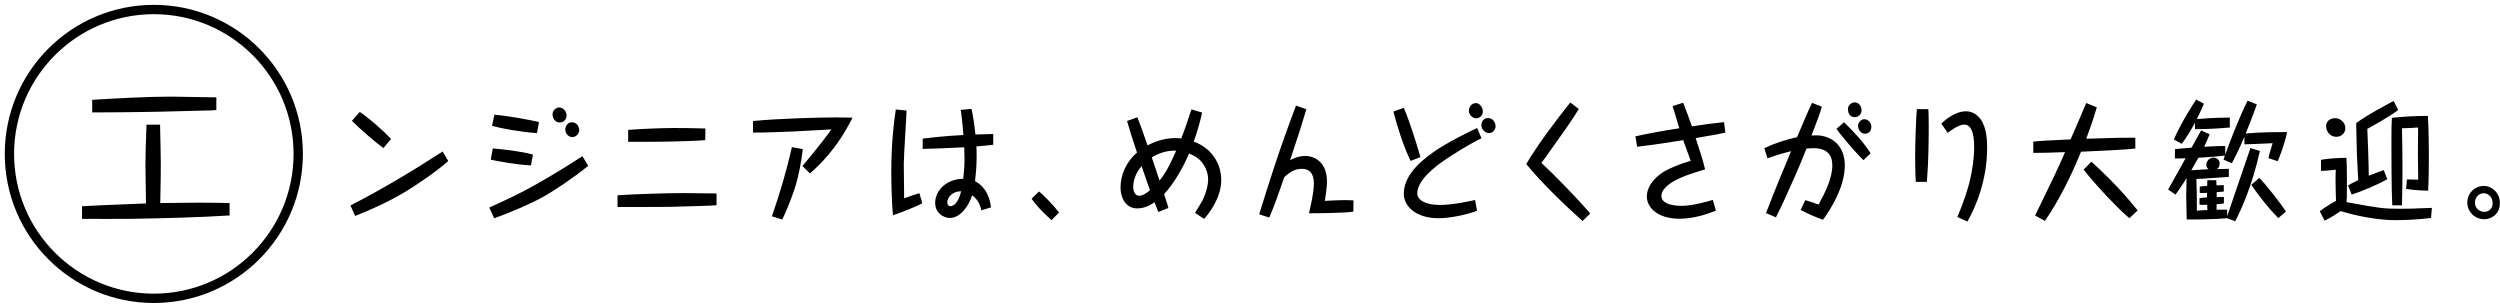 <svg xmlns="http://www.w3.org/2000/svg" width="536" height="66" viewBox="0 0 536 66"><path d="m96.104,34.532c-2.91,2.572-7.51,5.581-9.173,6.566-3.43,2.052-7.068,3.749-10.784,5.198l-1.013-2.243c6.782-3.475,13.357-7.415,19.775-11.573l1.195,2.052Zm-18.969-10.533c1.689,1.094,4.964,3.885,6.705,5.8l-1.638,1.942c-1.351-.93-5.197-4.241-6.756-5.828l1.689-1.915Zm48.996,11.545c-3.196,2.599-7.432,5.444-9.9,6.785-2.209,1.231-6.782,3.256-10.29,4.459l-1.04-2.298c3.872-1.751,6.289-2.845,9.979-4.924,3.404-1.915,6.704-3.94,9.979-6.074l1.273,2.052Zm-12.291-.082c-3.118-.137-7.432-.958-8.627-1.231l.441-2.408c2.885.273,5.769.575,8.602,1.313l-.416,2.326Zm1.299-6.922c-3.716-.246-8.081-1.094-9.641-1.56l.494-2.38c2.677.191,7.458,1.067,9.562,1.559l-.416,2.38Zm6.341-3.803c0,.985-.779,1.532-1.507,1.532-.857,0-1.508-.848-1.508-1.724,0-.958.832-1.505,1.403-1.505,1.117,0,1.611,1.122,1.611,1.696Zm2.702,3.173c0,.821-.728,1.478-1.48,1.478-.91,0-1.508-.875-1.508-1.614,0-.492.338-1.56,1.403-1.56,1.04,0,1.585.903,1.585,1.696Zm29.444,16.087c-1.767.137-3.352.164-10.186.355-1.741.027-7.173.027-11.044.027v-2.517c3.871-.246,10.316-.465,14.37-.465,1.091,0,5.898.082,6.859.082v2.517Zm-2.416-13.953c-3.015.273-11.019.383-11.746.355h-4.781v-2.544c2.391-.219,7.406-.41,9.771-.41,2.235,0,4.574.027,6.782.109l-.025,2.49Zm20.837,5.554c.312-.41,1.793-2.161,2.079-2.517,1.222-1.504,2.677-3.337,3.561-4.542.233-.328.415-.547.571-.793-.13,0-7.354.411-8.082.438-2.832.109-5.924.246-8.73.246v-2.49c5.795-.547,14.37-.766,17.645-.766,1.532,0,2.442.027,3.689.055-3.404,6.812-7.198,10.232-9.121,11.956l-1.611-1.587Zm.078-3.639c-.338,2.982-.987,5.937-1.455,7.551-.338,1.204-1.663,4.979-2.962,7.551l-2.209-.684c1.818-5.28,3.092-9.603,4.287-14.828l2.339.41Zm22.246-8.262c-.052,1.806-.598,9.658-.598,11.491,0,1.012.052,6.757.078,7.332,1.871-.684,2.156-.766,3.274-1.094l.623,2.161c-1.533.766-3.897,1.751-6.288,2.572-.338-3.119-.364-8.755-.364-9.411,0-5.472.468-10.096.962-13.27l2.312.219Zm13.929-.356c.363,1.724.598,3.229.831,5.499.52,0,3.508-.109,3.82-.109v2.298c-1.845.219-2.157.246-3.612.355.026.52.052,1.04.052,2.052,0,2.407-.182,4.021-.338,5.417,1.586.793,3.145,2.626,3.404,5.608l-2.053.629c-.312-1.423-.909-2.462-1.975-3.201-.78,2.38-2.573,4.843-4.781,4.843-1.352,0-3.145-1.067-3.145-3.229,0-2.873,2.729-5.198,6.028-5.171.183-1.997.26-2.681.26-4.377,0-.793-.025-1.504-.052-2.38-1.169.082-7.718.355-8.913.355v-2.216c.442-.055,4.886-.602,8.731-.766-.026-.247-.234-3.229-.572-5.39l2.313-.219Zm-5.197,20.027c0,.602.363.848.676.848.753,0,1.767-.93,2.286-3.201-2.053,0-2.962,1.45-2.962,2.353Zm22.351,3.83c-.728-.656-2.781-2.462-4.288-4.596l1.611-1.56c.831.684,2.858,2.681,4.287,4.515l-1.61,1.641Zm18.399-22.051c.623,1.56,1.013,2.681,2.183,6.019.961-.492,3.118-1.56,5.95-1.56.598,0,.936.027,1.273.082.806-2.052,1.507-4.131,2.183-6.238l2.287.684c-.441,2.107-1.065,4.186-1.793,6.21,4.08,1.532,5.898,4.952,5.898,8.263,0,3.939-2.78,7.332-3.664,8.317l-1.948-1.286c1.169-1.916,1.299-2.134,1.559-2.599.494-.93,1.247-2.982,1.247-4.597,0-1.477-.753-3.31-2.104-4.432-.546-.438-1.169-.766-2.001-1.094-1.014,2.49-3.196,6.484-5.353,8.7.077.301.598,1.778.701,2.134.104.301.13.465.234.848l-2.157.848c-.13-.301-.701-1.751-.832-2.079-.649.438-1.948,1.313-3.663,1.313-2.599,0-3.612-2.408-3.612-4.487,0-2.9,1.403-5.663,3.534-7.496-1.17-3.502-1.508-4.542-2.131-6.758l2.209-.793Zm2.312,14.555c-.208-.575-1.195-3.42-1.403-4.077-1.377,1.56-1.793,3.229-1.793,4.487,0,.985.441,1.86,1.247,1.86.857,0,1.741-.684,2.339-1.176-.26-.739-.286-.821-.39-1.094Zm.779-5.964c.416,1.204,1.117,3.338,1.663,4.979,1.533-1.888,2.572-4.159,3.561-6.402-1.248-.082-3.171.165-5.224,1.423Zm43.22,11.627c-2.001.356-8.602.356-9.511.356.909-3.913,1.039-5.335,1.039-6.402,0-1.778-.649-3.119-2.572-3.119-.91,0-2.079.191-3.769,1.778-1.377,3.967-1.948,5.663-3.222,8.673l-2.157-.711c2.053-6.648,4.262-13.734,7.899-23.31l2.209.793c-1.091,3.693-1.195,3.995-3.482,10.917.884-.465,1.949-.903,3.223-.903,2.209,0,4.678,1.504,4.678,5.444,0,.958-.183,2.708-.468,4.186,1.585-.082,3.222-.164,4.313-.164.13,0,1.559.027,1.845.055l-.025,2.407Zm10.814-22.243c1.169,2.654,3.092,8.755,3.56,10.561l-2.104.821c-1.508-3.064-2.937-7.579-3.69-10.588l2.235-.793Zm16.656,6.511c-2.676,1.313-6.47,3.667-8.315,4.979-1.195.848-5.457,3.885-5.457,6.84,0,1.45,1.793,2.49,4.781,2.49,3.015,0,6.809-.875,7.614-1.067l.416,2.326c-2.521.958-6.106,1.587-8.264,1.587-4.911,0-7.432-2.626-7.432-5.226,0-3.338,2.494-6.292,6.574-9.11,2.988-2.052,7.562-4.268,9.146-5.007l.936,2.188Zm.286-5.69c0,.739-.624,1.422-1.403,1.422-.831,0-1.585-.766-1.585-1.614,0-.793.52-1.642,1.533-1.642.754,0,1.455.875,1.455,1.833Zm2.729,3.119c0,.766-.624,1.478-1.352,1.478-.779,0-1.688-.684-1.688-1.724,0-.629.415-1.505,1.429-1.505,1.144,0,1.611,1.095,1.611,1.751Zm17.85-3.693c-1.481,2.435-3.326,5.034-6.106,8.919-1.222,1.724-1.377,1.916-1.923,2.626,2.676,2.462,7.613,7.497,10.472,10.862l-1.637,1.614c-3.274-2.928-8.523-7.852-12.083-12.229,2.572-4.295,6.652-9.74,9.458-13.187l1.819,1.395Zm22.378-1.34c.649,1.614,1.248,3.365,1.871,5.061,3.353-.492,3.82-.574,6.887-.903l.285,2.244c-1.299.301-1.715.383-6.366,1.176,1.144,3.502,1.43,4.377,2.027,6.703-3.456,1.067-4.496,1.396-6.315,2.326-.39.191-3.065,1.586-3.065,3.365,0,2.106,3.768,2.134,4.287,2.134,2.339,0,5.483-.875,6.73-1.286l.676,2.326c-1.819.684-4.626,1.724-7.796,1.724-5.067,0-7.017-2.708-7.017-4.733,0-2.654,2.392-4.679,3.95-5.527,1.014-.547,2.807-1.395,5.457-2.161-.26-.684-1.403-3.803-1.611-4.432-.39.082-5.847.958-9.874,1.422l-.364-2.243c2.833-.629,6.497-1.286,9.407-1.724-.234-.766-1.222-4.077-1.43-4.76l2.261-.711Zm26.178,20.875c.233.082,1.377.438,1.533.492.909.328,1.014.356,1.325.465,1.507-2.791,2.937-5.718,2.937-8.399,0-2.38-1.247-3.693-4.132-3.693-.234,0-1.195.082-1.403.082q-1.169,2.982-2.442,5.855c-2.261,5.061-2.495,5.636-4.106,8.892l-2.131-.903c1.611-4.295,4.574-11.409,5.38-13.269-1.689.383-3.431.93-5.067,1.532l-.676-2.188c2.234-1.067,4.6-1.833,7.016-2.353,2.261-5.335,2.469-5.828,3.223-7.359l2.104.821c-.493,1.669-.831,2.544-2.234,6.183,1.169-.055,1.767-.082,2.78.191,2.988.821,4.366,3.283,4.366,6.21,0,4.788-3.249,9.74-4.678,11.655-.987-.355-3.274-1.231-4.781-2.106l.987-2.106Zm8.315-16.689c2.079,2.052,4.105,4.159,5.69,6.648l-1.533,1.478c-2.261-2.216-5.066-5.691-5.795-6.703l1.638-1.423Zm3.742-2.599c0,.958-.702,1.505-1.481,1.505-.832,0-1.43-.629-1.43-1.751,0-.903.857-1.422,1.456-1.422.883,0,1.455.875,1.455,1.668Zm2.104,3.584c0,1.012-.728,1.477-1.352,1.477-1.091,0-1.507-1.204-1.507-1.696,0-.684.676-1.422,1.352-1.422.779,0,1.507.684,1.507,1.642Zm12.227-3.803c.025.629.078,1.341.078,3.584,0,2.708-.026,7.442-.391,12.011h-2.391c-.052-.875-.13-2.654-.13-5.308,0-3.229.208-8.591.364-10.287h2.469Zm2.78,3.092c.701-.657,2.858-2.626,5.327-2.626,1.949,0,3.092,1.532,3.534,2.435.468.985.961,2.38.961,5.362,0,7.277-2.624,13.023-4.235,15.841l-2.157-.985c1.56-3.611,2.365-6.43,2.651-7.633.52-2.079.961-5.007.961-7.305,0-1.231-.052-4.87-2.131-4.87-1.221,0-3.015,1.368-3.56,1.778l-1.352-1.997Zm41.595,5.362c-1.585.219-9.225.602-11.174.657l-.468.027c-2.131,5.198-4.6,10.232-7.744,14.829l-2.104-1.149c4.235-8.7,4.703-9.658,6.419-13.597-4.08.137-4.521.164-6.809.164v-2.408c1.481-.164,2.131-.219,8.004-.492,1.585-3.611,1.767-4.077,3.352-7.797l2.261.93c-.883,3.009-1.351,4.241-2.261,6.73,6.887-.219,7.38-.219,10.524-.219v2.326Zm-1.273,14.938c-2.261-1.888-6.99-6.812-9.822-10.424l1.688-1.696c5.146,4.733,7.718,7.743,9.901,10.451l-1.768,1.669Zm15.09-6.785c.338-.055.624-.082,1.586-.164,0-.191.025-1.04.025-1.204h1.923c.026.629.026.766.052,1.094.858-.027,1.092-.027,1.56-.027v1.368c-.26.027-.416.055-1.533.137.026.273.026.438.026,1.04.831-.027,1.091,0,1.533,0v1.368c-.572.082-.962.137-1.56.165,0,.191-.026,1.012-.026,1.176h2.287v1.395c.909-2.626,3.794-11.053,4.989-14.609l2.027.629c-1.689,7.579-4.054,12.695-5.302,15.075l-1.715-.657c-2.157.219-7.302.301-8.679.273,0-.793-.104-4.323-.104-5.034,0-.301.052-3.229.078-3.831-1.039,1.696-1.819,2.763-2.365,3.529l-1.585-1.094c.416-.739.936-1.696,3.742-6.703-1.117.055-1.637.055-2.287.055v-2.024c.598-.055.91-.082,3.561-.301.312-.575,1.767-3.174,2.053-3.694l1.819.821c-.39.985-.702,1.724-1.17,2.681,2.547-.164,3.586-.164,4.521-.164v1.888c.572-1.668,2.963-8.043,4.808-11.6l1.975.793c-.363.985-1.065,3.01-2.391,6.238,3.171-.273,5.535-.301,8.861-.301-.286,1.806-1.559,5.39-2.026,6.238l-1.949-.657c.13-.739.208-.985.884-3.201-2.235.109-3.249.164-6.055.246v-1.614c-1.378,3.256-2.184,4.733-2.677,5.664l-1.793-.766c.155-.465.208-.629.285-.875-1.715.219-2.546.273-5.664.465-.857,1.532-1.144,2.024-1.533,2.681.598-.027,3.17-.219,3.689-.219-.233-.219-.468-.438-.468-.985,0-.657.598-1.505,1.533-1.505.649,0,1.325.438,1.325,1.231,0,.711-.26.958-.598,1.231.416,0,2.209-.055,2.573-.055v1.724c-1.118.082-5.978.438-6.965.438.104,2.435.104,4.159.104,6.812,1.273-.109,1.845-.137,2.261-.137l-.052-1.122c-.988.027-1.352,0-1.638-.027v-1.396c.754-.109,1.17-.137,1.611-.164-.026-.547-.026-.766,0-.985-1.092.055-1.222.055-1.56.027v-1.368Zm6.444-12.667c-3.195.273-5.093.355-7.483.355v-1.368c-.701,1.286-1.325,2.435-2.807,4.514l-1.715-.93c1.56-3.557,3.689-6.895,4.781-8.563l1.663.875c-.233.575-.571,1.423-1.507,3.311,1.195-.109,3.56-.301,7.067-.329v2.134Zm10.395,19.425c-2.234-2.271-4.054-4.624-5.795-7.141l1.716-1.478c1.455,1.45,4.625,5.499,5.717,7.223l-1.638,1.396Zm32.745-.027c-2.78.355-5.795.465-7.744.465-4.859,0-10.16-1.477-11.642-1.942-1.299.903-2.261,1.478-3.43,2.052l-1.04-1.998c.962-.848,3.015-1.997,3.482-2.243-.026-.821-.104-2.462-.104-4.487,0-1.067.025-1.423.052-2.189-.416.027-2.105.246-3.171.246v-2.38c1.949-.301,3.223-.383,5.457-.411.104,1.86.104,4.131.104,5.992,0,2.298-.026,2.708-.078,3.502,7.094,1.286,7.796,1.423,11.434,1.423,1.377,0,2.885-.027,6.86-.192l-.182,2.162Zm-18.372-19.261c0,.958-.754,1.86-1.949,1.86-1.429,0-2.183-1.286-2.183-2.271,0-1.04.806-1.724,1.975-1.724,1.04,0,2.157.903,2.157,2.134Zm8.991,10.943c-1.715,1.013-5.691,2.708-7.64,3.311l-.78-1.97c.468-.273.962-.575,2.184-1.122-.104-1.806-.208-3.885-.286-5.664-.026-1.04-.13-5.636-.156-6.566,1.17-.875,2.442-1.642,4.08-2.599,2.079-1.177,3.222-1.751,3.949-2.162l.988,1.915c-1.481,1.259-6.314,3.913-6.627,4.077.078,1.122.312,7.934.312,10.041,1.351-.547,2.364-.903,3.222-1.204l.754,1.942Zm4.21.055c.441,0,2.053.028,2.416.055-.078-4.515-.078-6.484-.025-11.19-.936.082-2.729.164-3.456.164.13,5.526.155,11.026,0,16.525h-2.079c-.182-3.119-.182-11.463-.182-13.953,0-2.626.025-3.584.104-4.815,2.988-.301,4.755-.383,7.718-.41.156,2.654.208,6.703.208,8.235,0,2.435-.026,5.417-.156,7.797-.598,0-3.118-.082-4.729-.383l.183-2.025Zm12.942,4.952c0-1.915,1.508-3.557,3.534-3.557,1.793,0,3.456,1.532,3.456,3.639,0,2.599-2.079,3.502-3.3,3.502-2.157,0-3.69-1.669-3.69-3.584Zm5.432.137c0-1.587-1.222-2.134-1.924-2.134-.857,0-1.87.711-1.87,2.024,0,1.368,1.195,1.97,2.001,1.97.831,0,1.793-.574,1.793-1.86ZM34.321,26.723c.038,1.774.153,6.934.153,8.305,0,2.177,0,2.862-.115,8.506,5.822-.081,6.473-.081,7.89-.081,2.949,0,5.362.041,6.971.081v2.661c-7.085.443-14.248.604-21.333.726-1.647.04-8.847,0-10.302,0v-2.701c2.643-.161,3.753-.202,13.711-.604-.115-7.257-.115-7.579-.115-8.104,0-1.854.076-5.321.23-8.788h2.911Zm-14.554-5.321c5.247-.323,11.796-.686,16.967-.686,1.532,0,8.273.161,9.652.161v2.701c-.153,0-.689.081-.766.081-12.333.323-13.711.363-18.844.403l-6.396.04h-.613v-2.701Z"/><circle cx="32.98" cy="33" r="30.96" fill="none" stroke="#000" stroke-miterlimit="10" stroke-width="2"/></svg>
